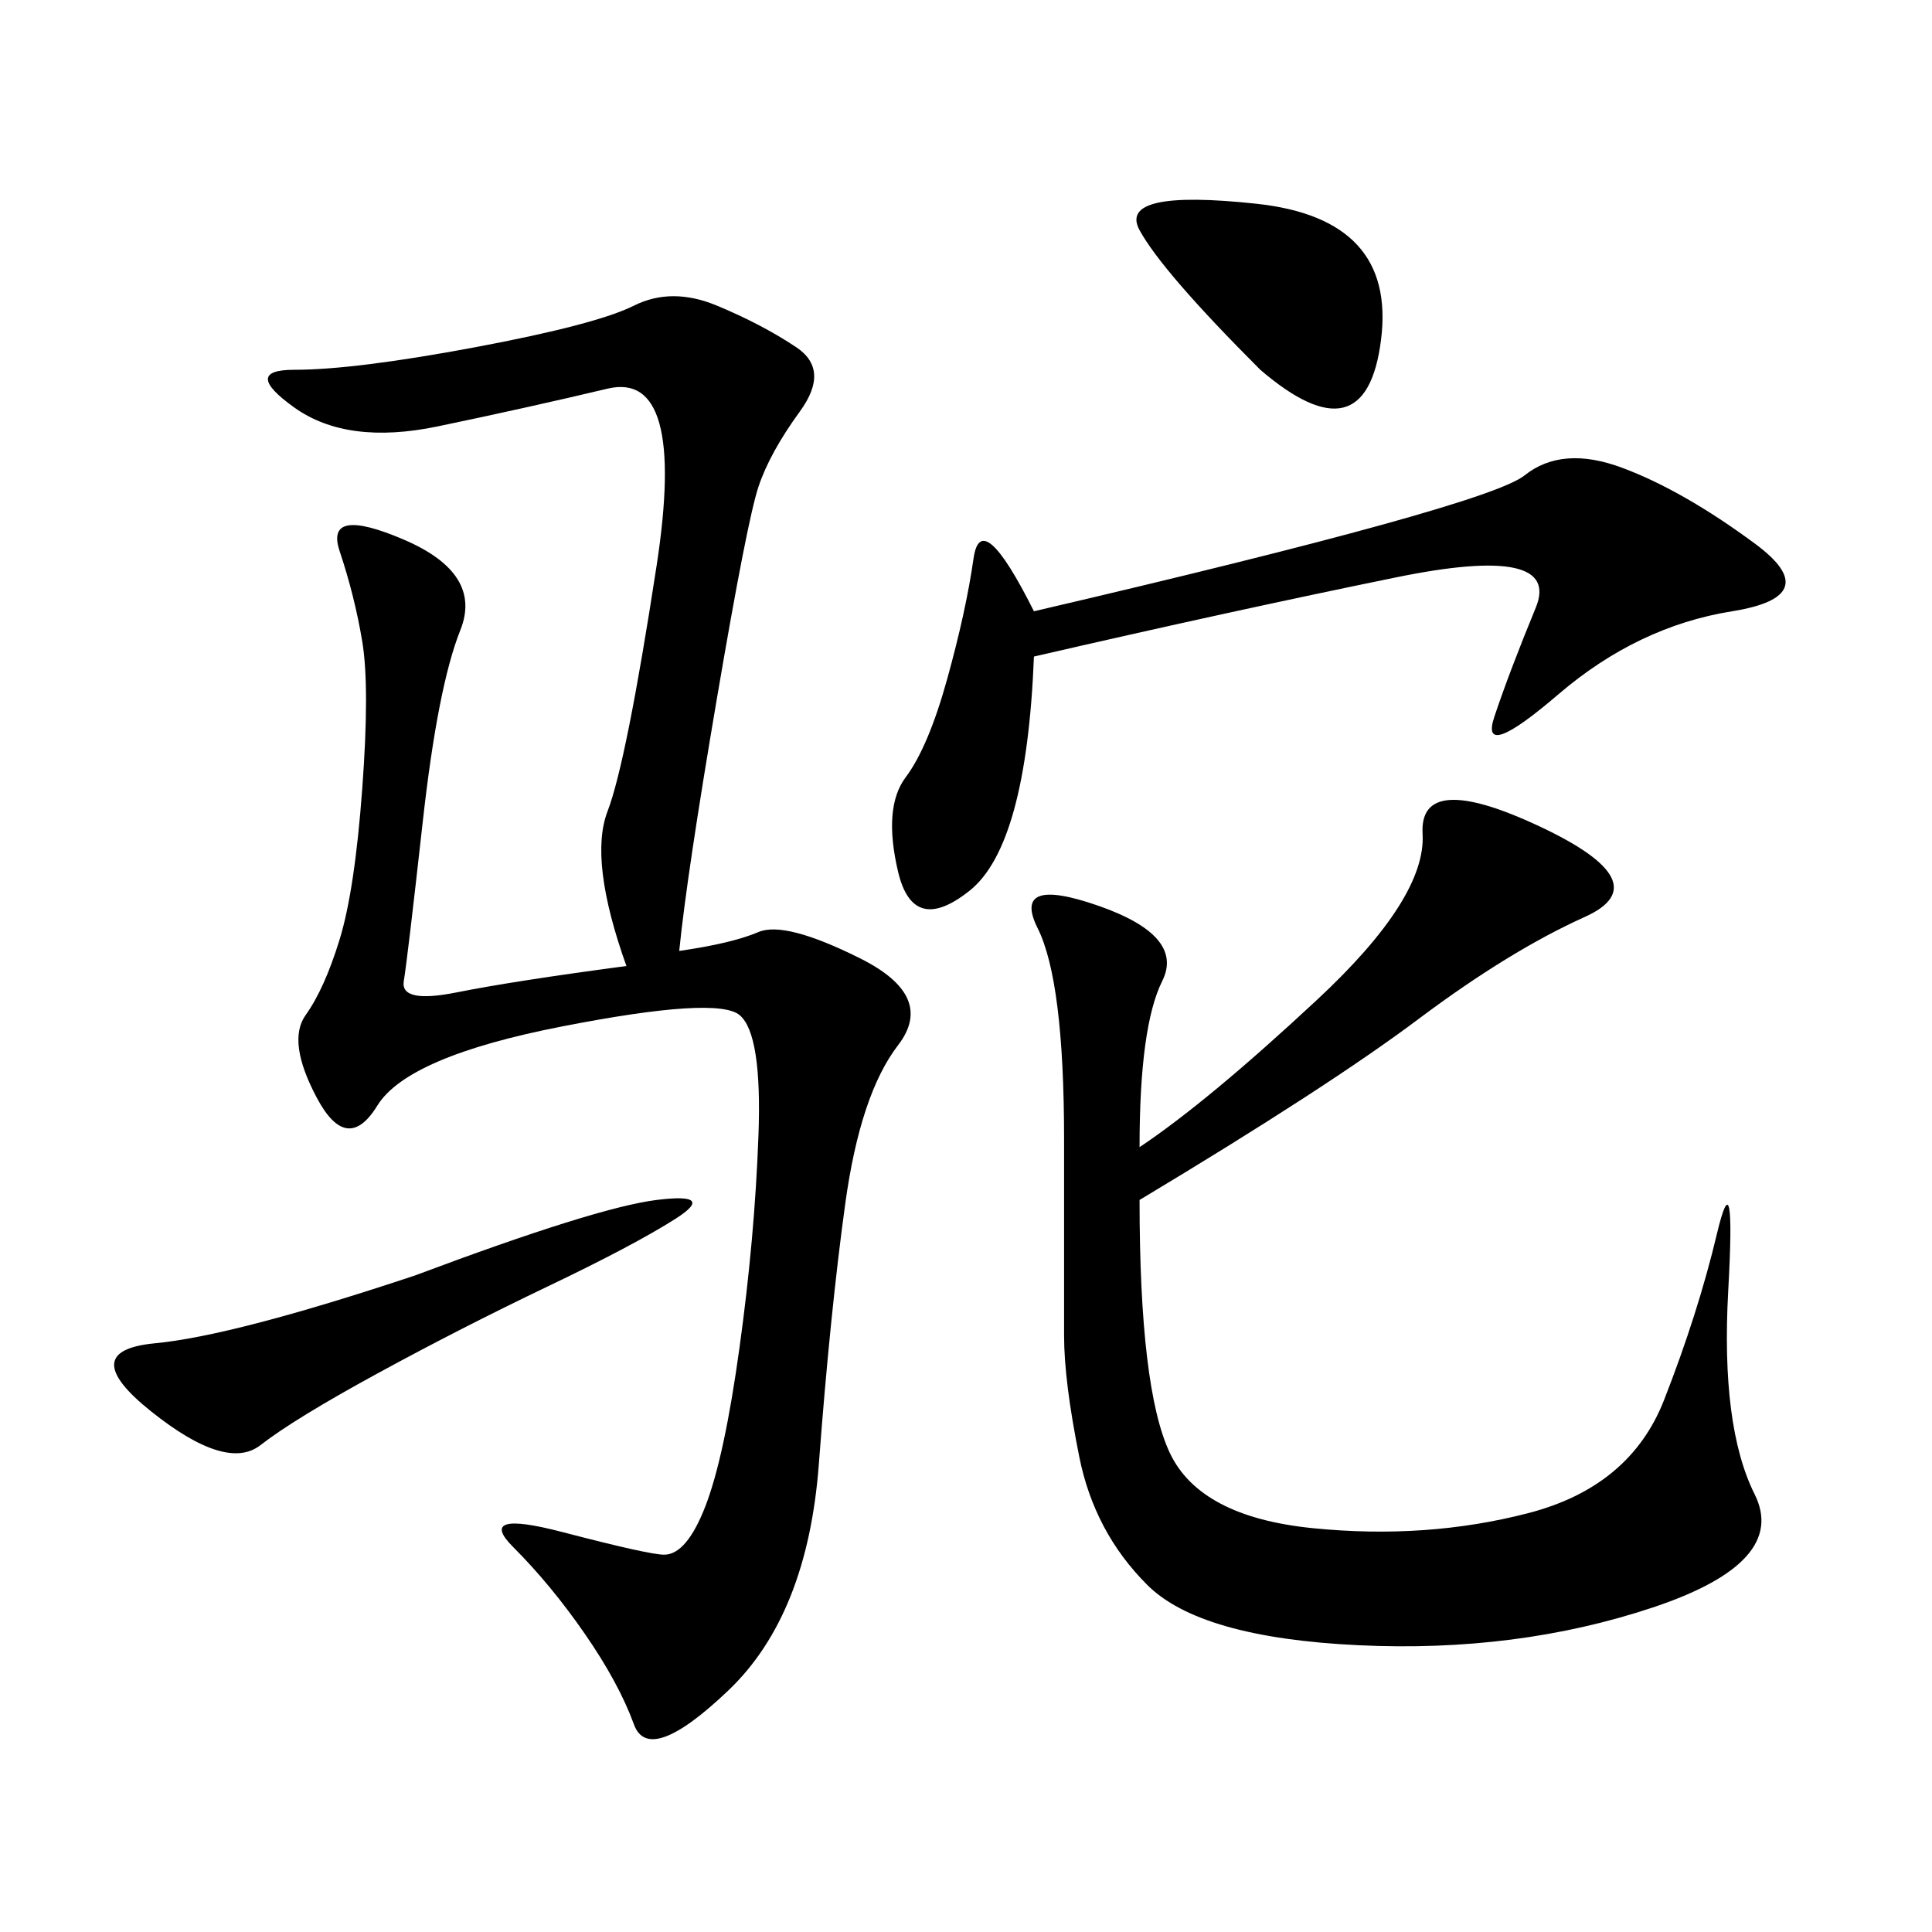 <svg xmlns="http://www.w3.org/2000/svg" xmlns:xlink="http://www.w3.org/1999/xlink" width="300" height="300"><path d="M105.47 147.66Q113.67 146.48 117.77 144.73Q121.88 142.97 133.59 148.83Q145.31 154.69 139.45 162.30Q133.59 169.92 131.25 186.91Q128.91 203.91 127.15 227.34Q125.39 250.78 113.09 262.50Q100.78 274.22 98.44 267.77Q96.09 261.33 90.82 253.71Q85.55 246.09 79.69 240.23Q73.83 234.38 87.30 237.89Q100.78 241.41 103.13 241.41L103.13 241.41Q106.64 241.41 109.57 233.79Q112.50 226.17 114.84 209.18Q117.19 192.19 117.77 176.37Q118.36 160.55 114.84 157.62Q111.33 154.69 87.30 159.38Q63.28 164.06 58.59 171.68Q53.91 179.30 49.22 170.51Q44.53 161.72 47.46 157.62Q50.39 153.52 52.73 145.90Q55.08 138.28 56.25 122.46Q57.42 106.64 56.25 99.61Q55.08 92.58 52.73 85.55Q50.39 78.52 62.70 83.79Q75 89.06 71.48 97.85Q67.97 106.64 65.63 127.73Q63.28 148.83 62.70 152.34Q62.11 155.86 70.90 154.10Q79.69 152.34 97.27 150L97.27 150Q91.41 133.59 94.34 125.98Q97.27 118.36 101.95 87.89Q106.64 57.42 94.34 60.35Q82.03 63.28 67.97 66.21Q53.91 69.14 45.70 63.28Q37.50 57.42 45.70 57.42L45.70 57.42Q55.08 57.42 73.83 53.91Q92.58 50.39 98.44 47.46Q104.30 44.53 111.33 47.46Q118.36 50.39 123.63 53.91Q128.91 57.42 124.22 63.87Q119.53 70.31 117.77 75.59Q116.02 80.86 111.33 108.40Q106.64 135.94 105.47 147.66L105.47 147.66ZM176.95 178.13Q187.50 171.09 204.49 155.27Q221.48 139.45 220.90 129.49Q220.31 119.53 239.06 128.32Q257.81 137.11 246.09 142.38Q234.38 147.66 220.31 158.20Q206.25 168.75 176.95 186.33L176.95 186.33Q176.95 215.63 181.64 225.59Q186.33 235.55 203.91 237.30Q221.48 239.06 237.30 234.96Q253.13 230.86 258.40 217.38Q263.67 203.91 266.60 191.60Q269.53 179.30 268.36 200.39Q267.19 221.48 272.46 232.03Q277.73 242.58 256.64 249.61Q235.55 256.64 210.94 255.47Q186.33 254.30 178.13 246.09Q169.92 237.89 167.58 226.17Q165.23 214.45 165.23 207.42L165.23 207.42L165.23 176.95Q165.23 152.34 161.13 144.14Q157.03 135.94 170.51 140.63Q183.98 145.31 180.47 152.34Q176.95 159.38 176.95 178.13L176.95 178.13ZM160.55 101.95Q159.38 131.25 150.59 138.28Q141.80 145.31 139.45 135.35Q137.11 125.39 140.63 120.70Q144.14 116.02 147.07 105.47Q150 94.92 151.17 86.72Q152.34 78.52 160.55 94.92L160.55 94.92Q230.86 78.52 236.72 73.83Q242.58 69.14 251.95 72.66Q261.33 76.17 272.46 84.38Q283.59 92.58 268.95 94.92Q254.30 97.27 241.99 107.81Q229.69 118.36 232.03 111.33Q234.38 104.30 238.48 94.34Q242.58 84.38 216.80 89.65Q191.02 94.92 160.55 101.95L160.55 101.95ZM64.45 198.05Q92.58 187.50 101.95 186.33Q111.33 185.16 104.88 189.26Q98.44 193.36 84.96 199.80Q71.48 206.25 58.59 213.28Q45.70 220.31 40.43 224.41Q35.16 228.52 23.44 219.14Q11.72 209.77 24.02 208.59Q36.33 207.42 64.45 198.05L64.45 198.05ZM195.70 57.42Q180.47 42.19 176.95 35.74Q173.44 29.30 195.12 31.64Q216.80 33.98 214.45 52.73Q212.11 71.48 195.70 57.42L195.70 57.42Z"/></svg>